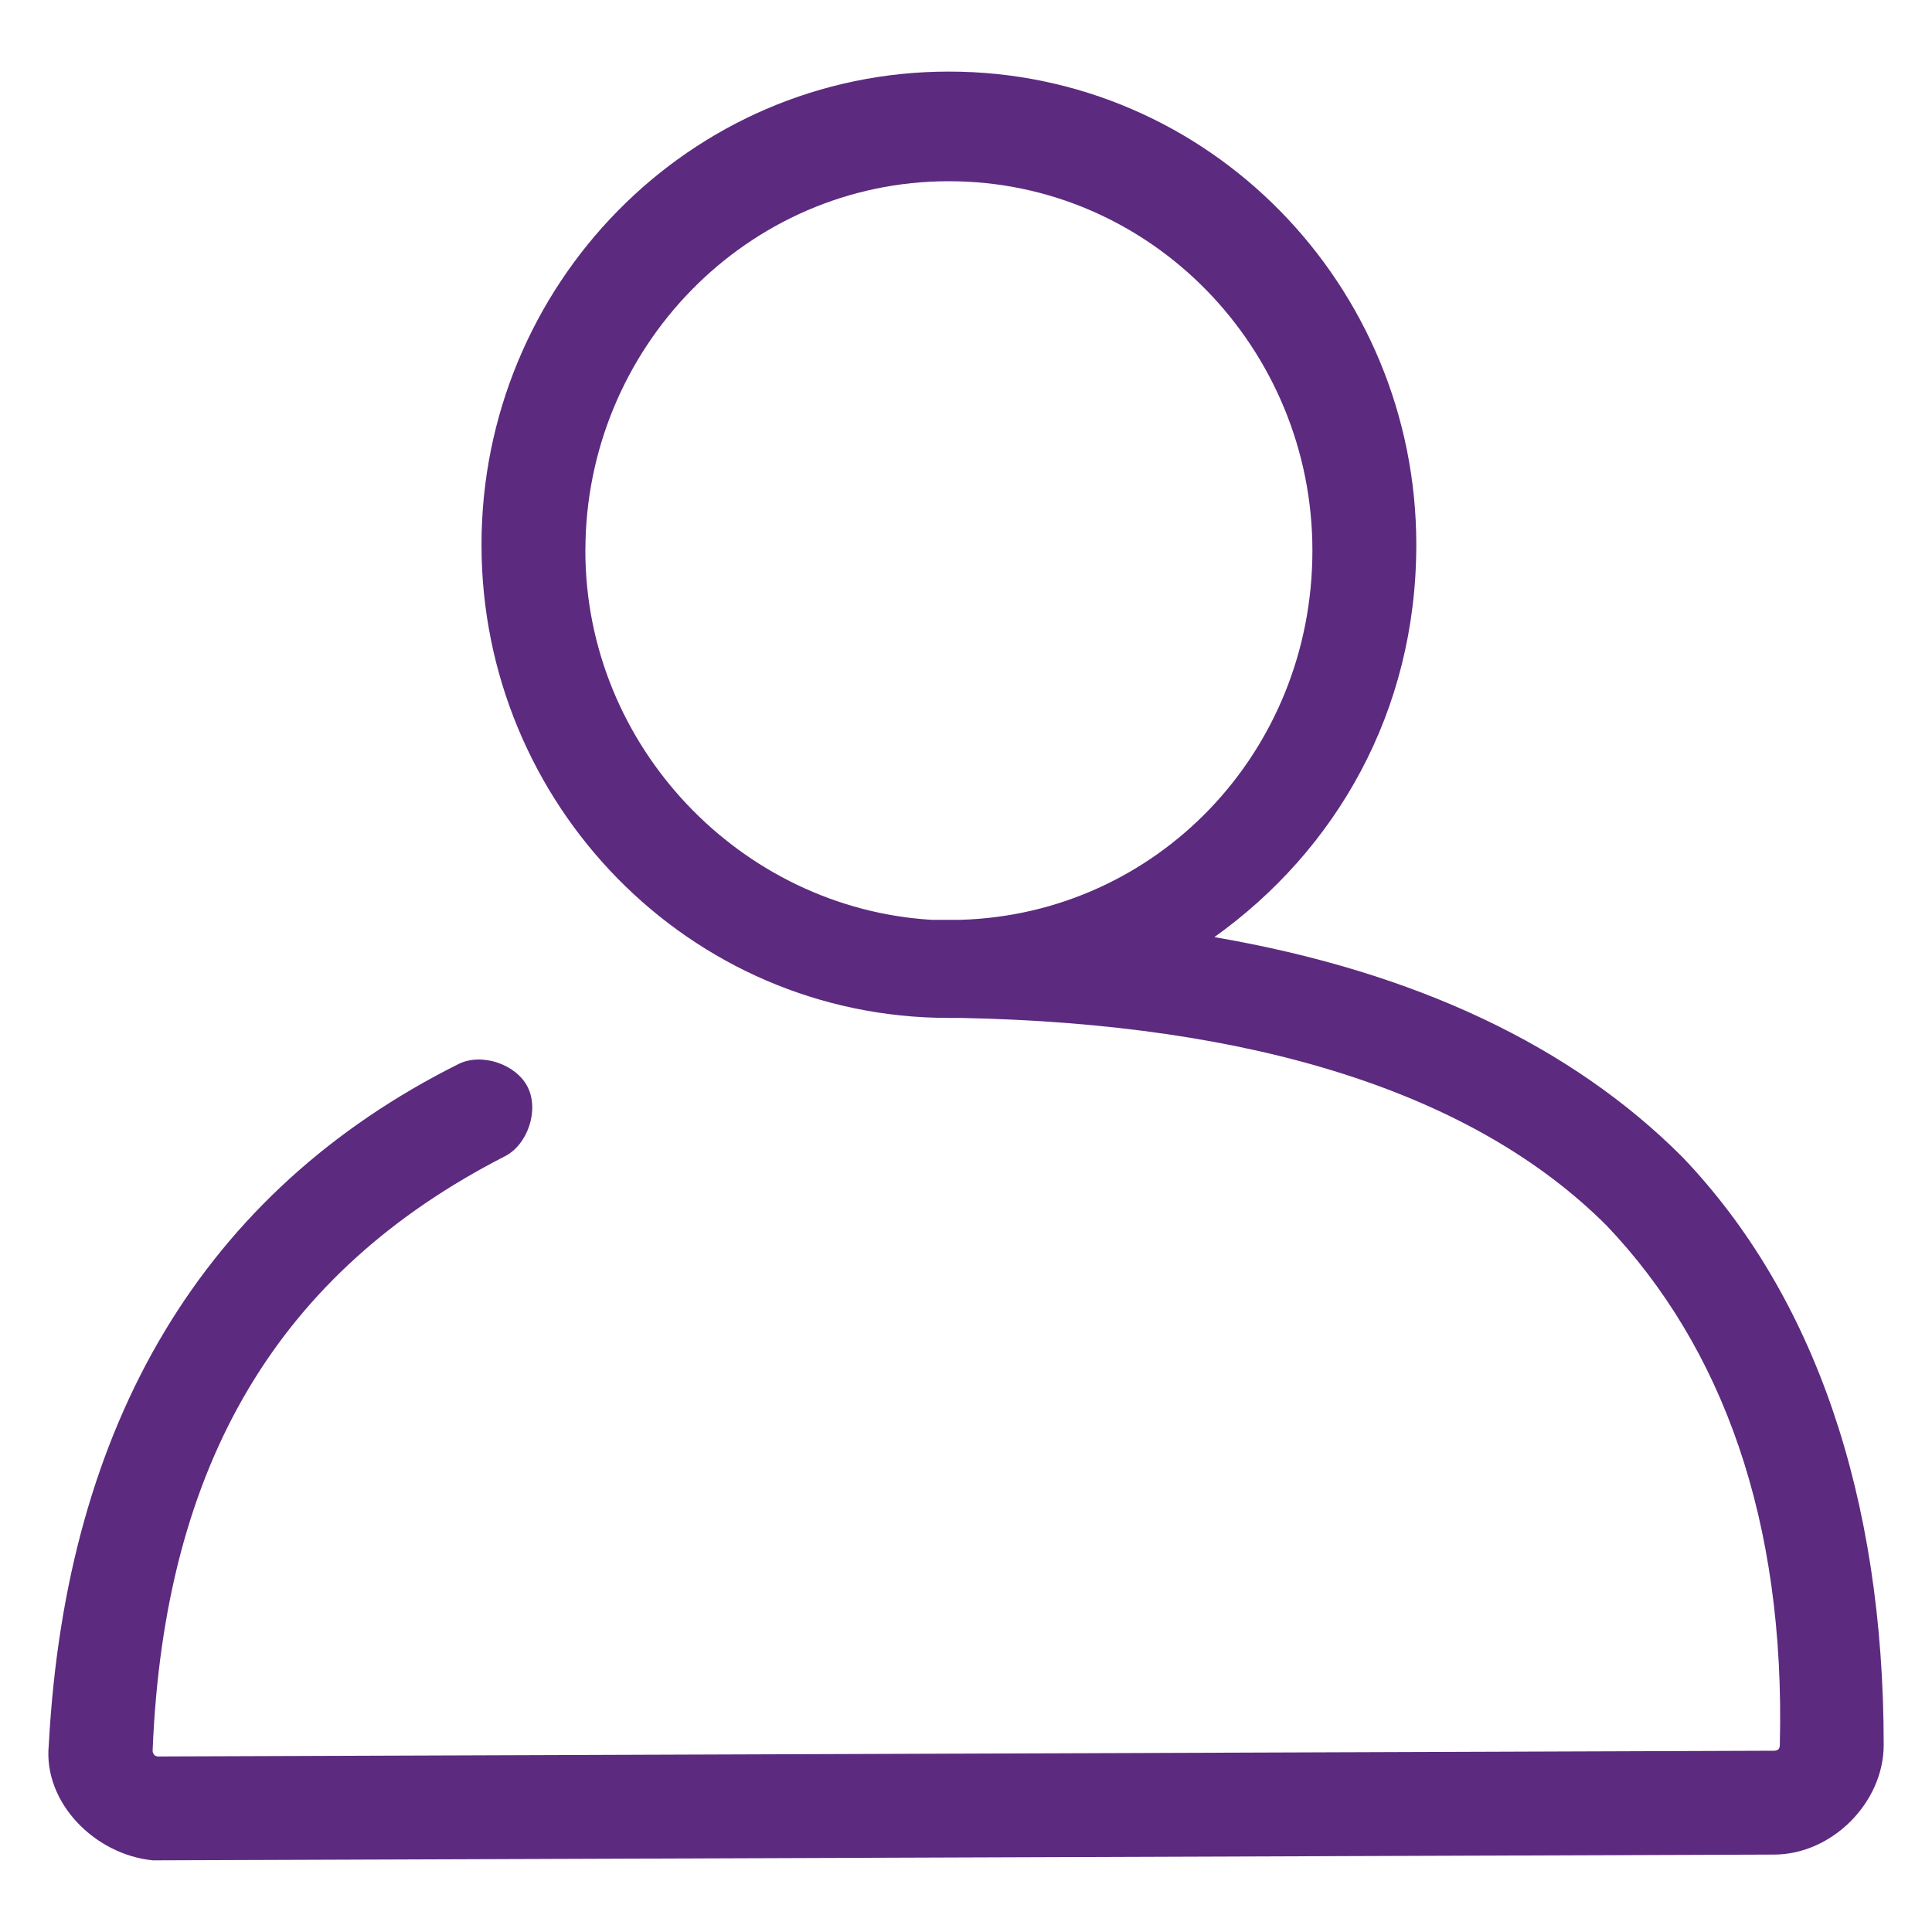 <?xml version="1.0" encoding="UTF-8"?><svg id="uuid-8a530a9d-d72d-4adf-8943-3093c4c6a564" xmlns="http://www.w3.org/2000/svg" viewBox="0 0 40 40"><path d="M34.819,23.942c-2.27-2.27-5.496-3.823-9.677-4.54,2.509-1.792,4.181-4.659,4.181-8.124,0-5.376-4.301-9.796-9.677-9.796S9.969,5.903,9.969,11.279s4.301,9.796,9.677,9.796h.239c6.093,.119,10.633,1.553,13.38,4.301,2.389,2.509,3.704,6.093,3.584,10.752q0,.119-.119,.119l-33.451,.119c-.119,0-.119-.119-.119-.119,.239-5.973,2.628-9.916,7.288-12.305,.478-.239,.717-.956,.478-1.434-.239-.478-.956-.717-1.434-.478-5.257,2.628-8.124,7.407-8.482,14.097-.119,1.195,.956,2.27,2.15,2.389h.119l33.451-.119c1.195,0,2.27-1.075,2.27-2.27,0-5.137-1.434-9.319-4.181-12.186ZM12.12,11.398c0-4.181,3.345-7.646,7.526-7.646s7.526,3.465,7.526,7.646-3.226,7.526-7.288,7.646h-.597c-3.942-.239-7.168-3.584-7.168-7.646Z" fill="#5c2a7f"/></svg>